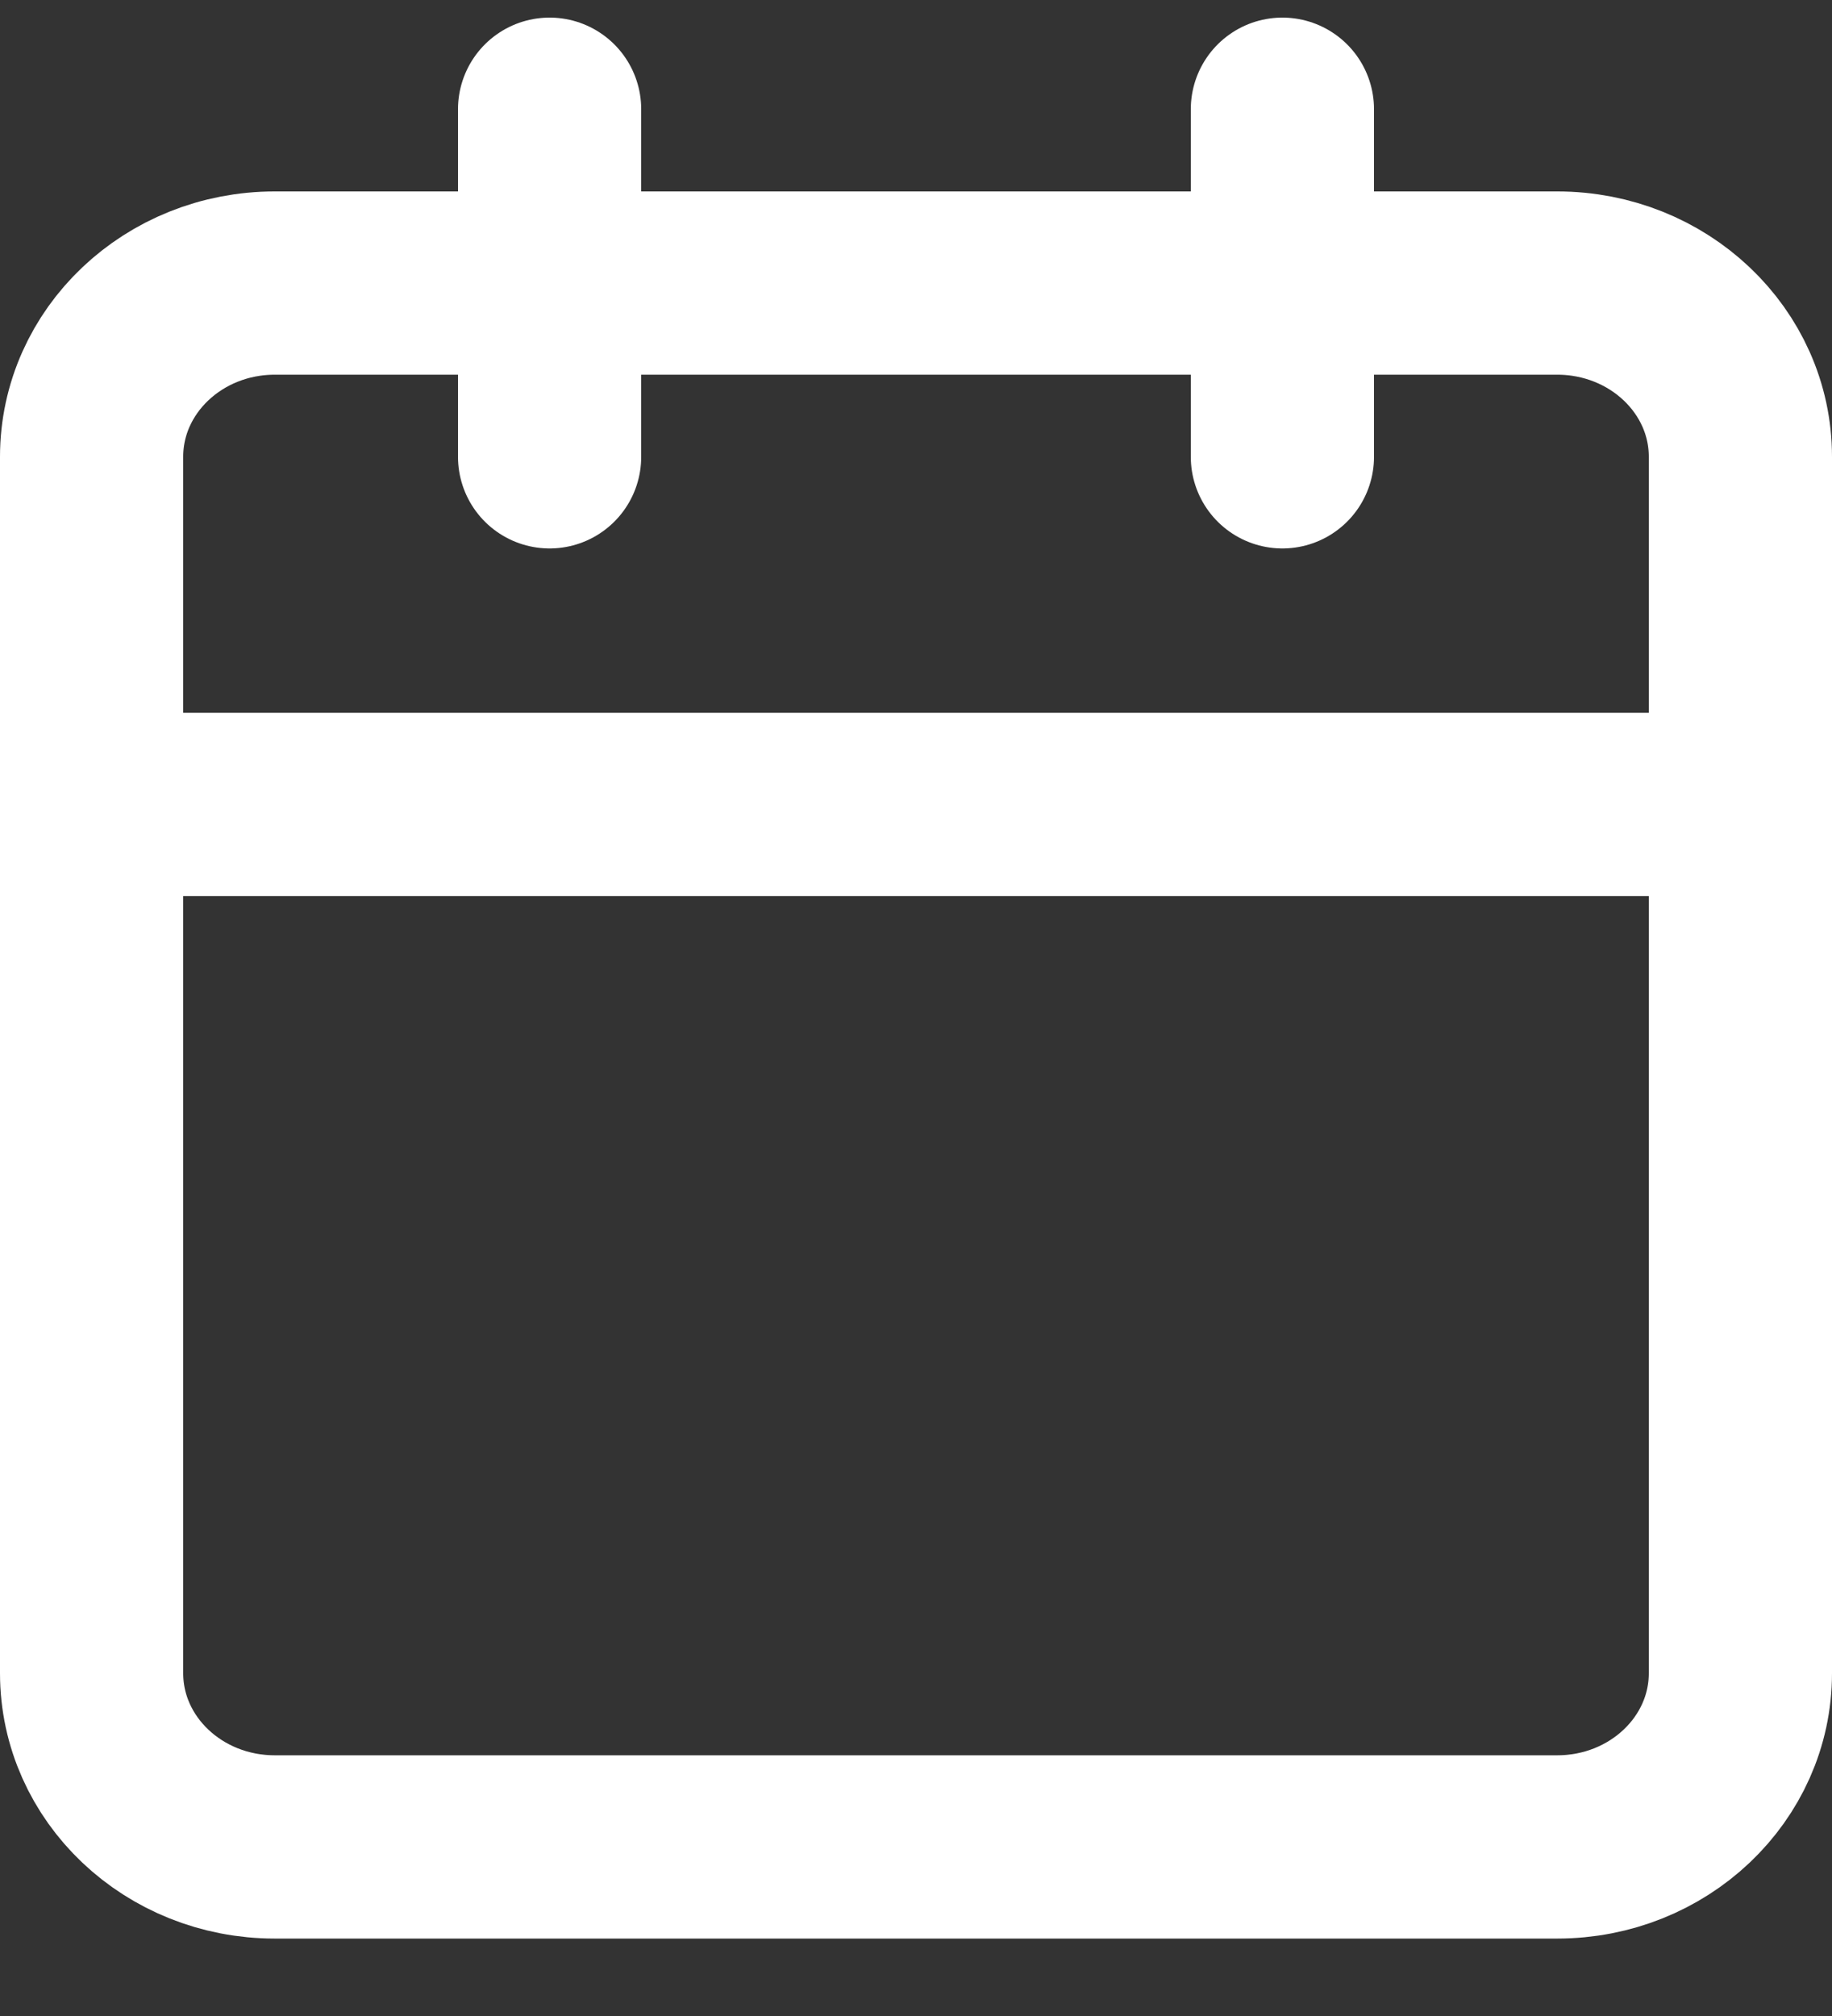<svg width="20" height="22" viewBox="0 0 20 22" fill="none" xmlns="http://www.w3.org/2000/svg">
<rect x="0" y="0" width="20" height="22" fill="#333333" stroke="none"/>
<path d="M17 3.089H3C1.895 3.089 1 3.938 1 4.985V18.259C1 19.306 1.895 20.155 3 20.155H17C18.105 20.155 19 19.306 19 18.259V4.985C19 3.938 18.105 3.089 17 3.089Z" stroke="white" stroke-width="2" stroke-linecap="round" stroke-linejoin="round"/>
<path d="M14 1.192V4.985" stroke="white" stroke-width="2" stroke-linecap="round" stroke-linejoin="round"/>
<path d="M6 1.192V4.985" stroke="white" stroke-width="2" stroke-linecap="round" stroke-linejoin="round"/>
<path d="M1 8.778H19" stroke="white" stroke-width="2" stroke-linecap="round" stroke-linejoin="round"/>
</svg>

